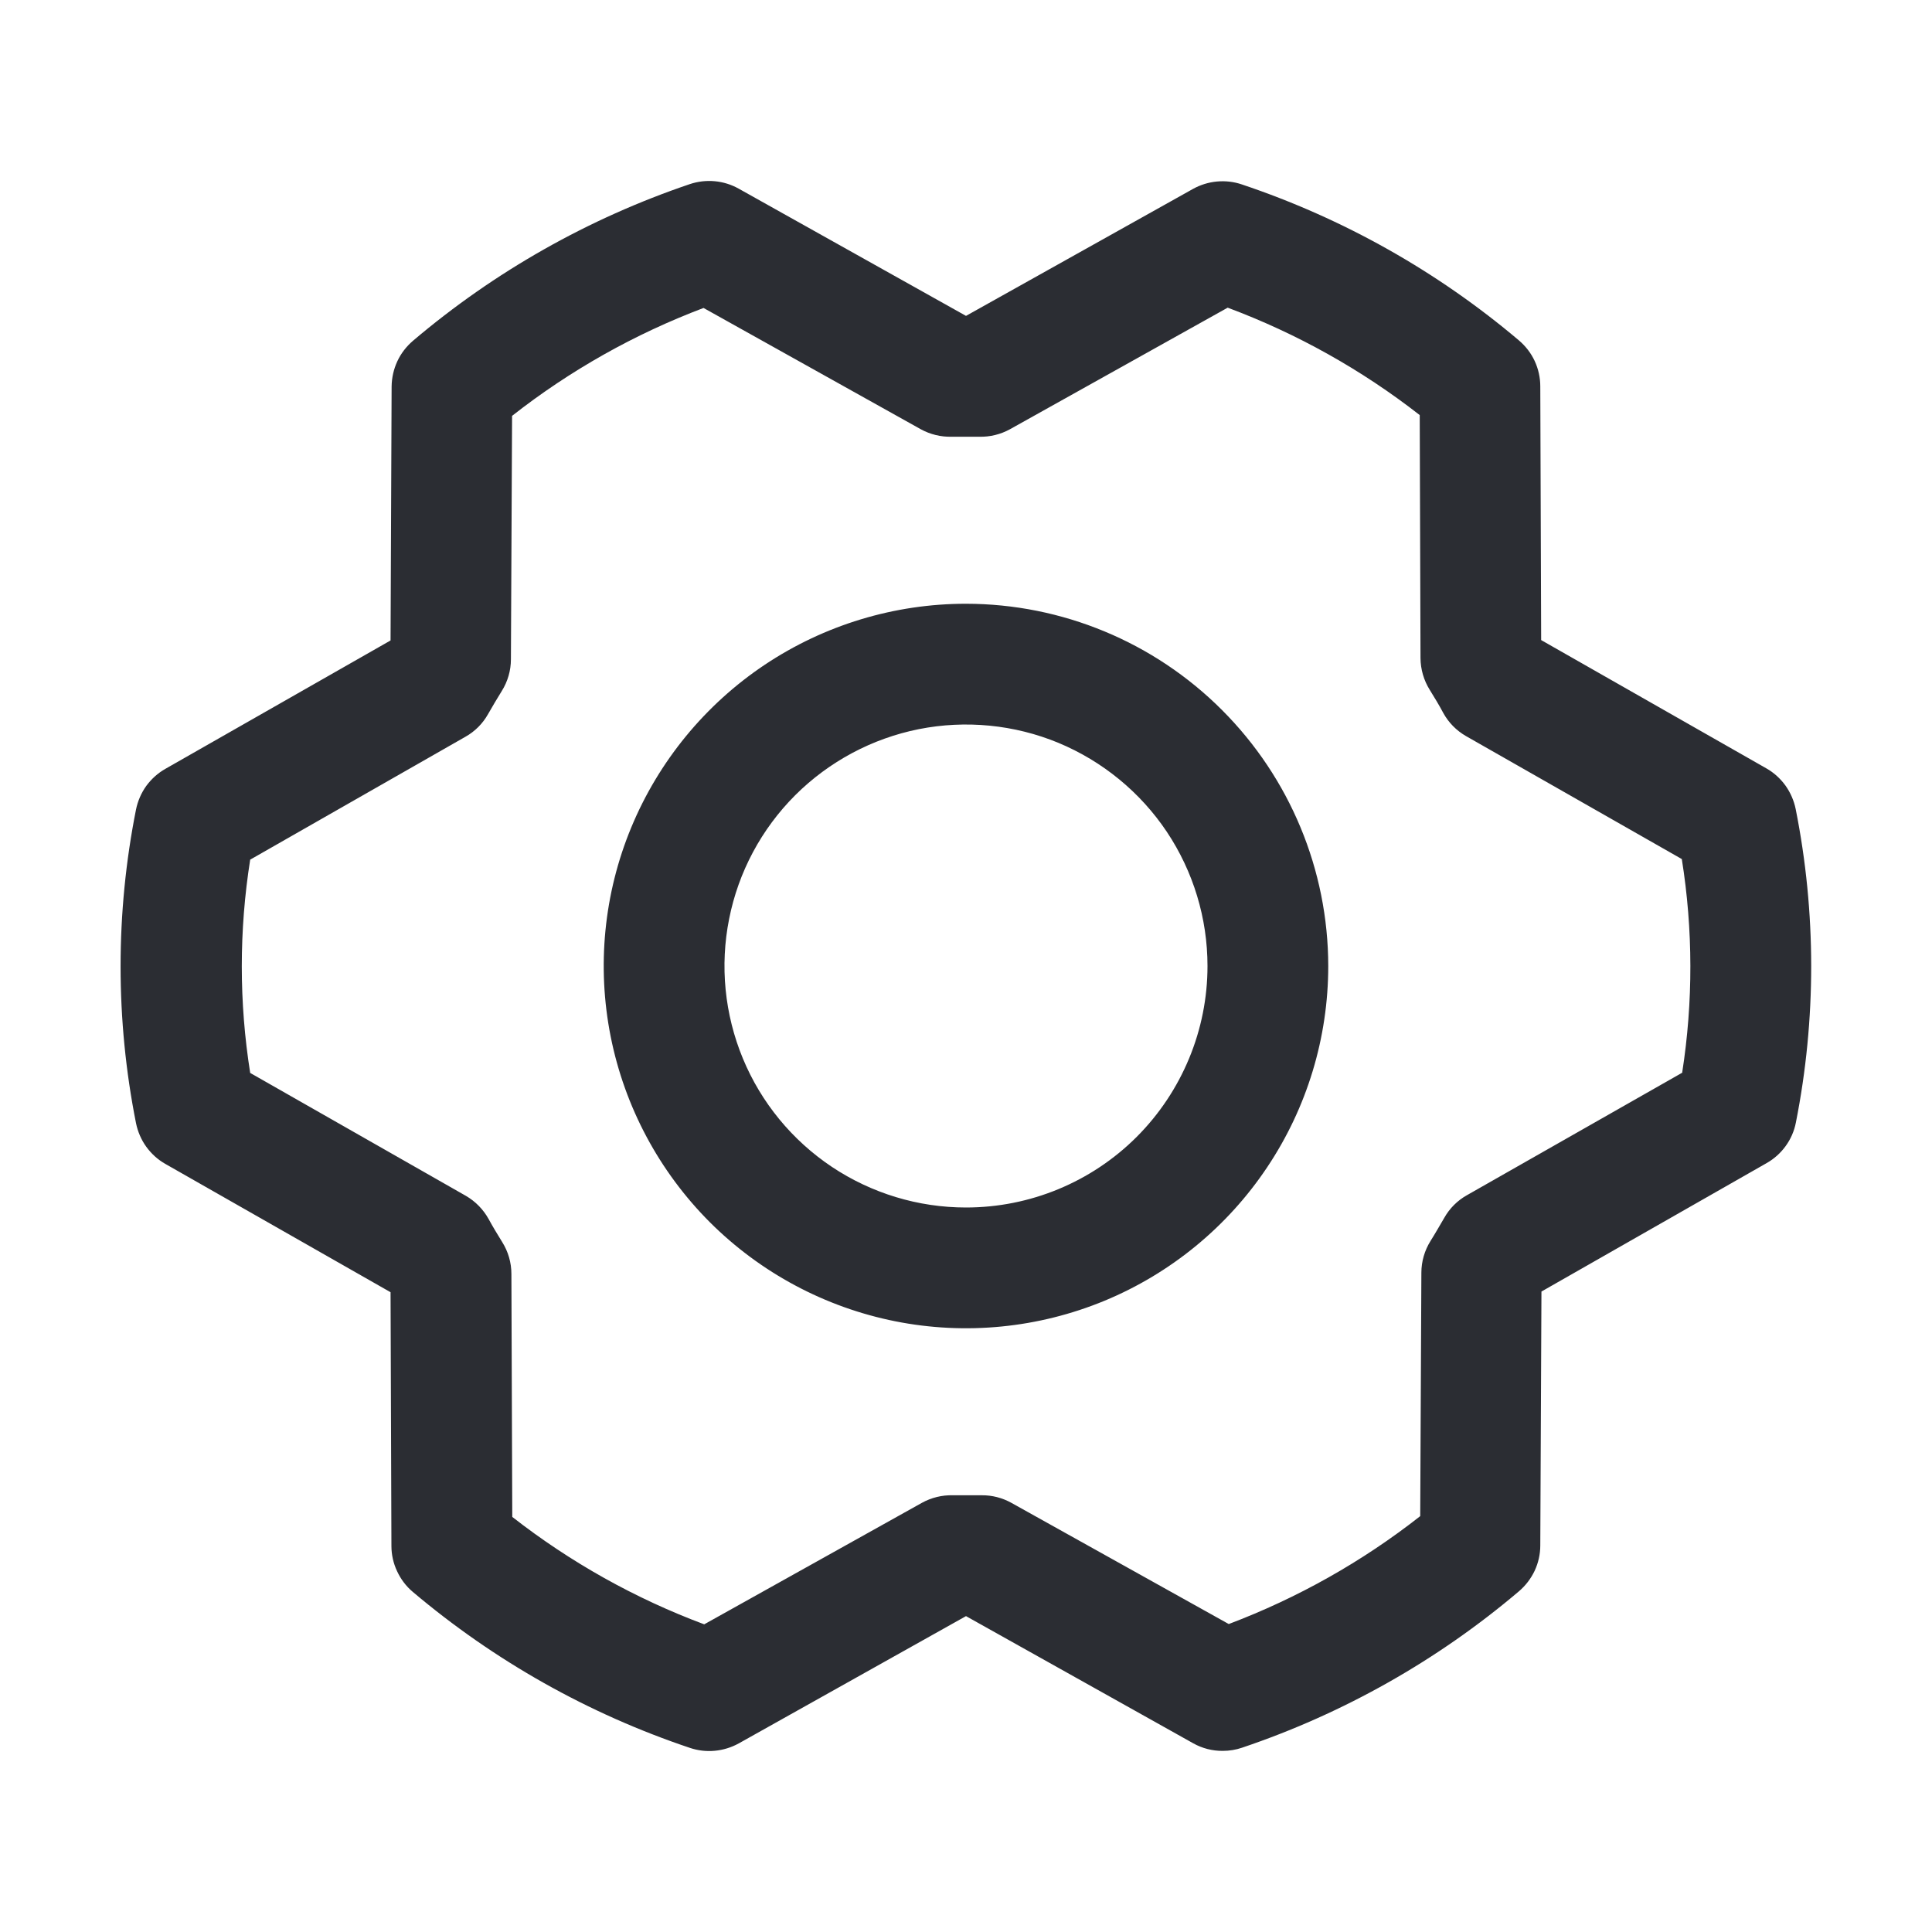 <svg width="20" height="20" viewBox="0 0 20 20" fill="none" xmlns="http://www.w3.org/2000/svg">
<path d="M10 6.25C9.258 6.25 8.533 6.47 7.916 6.882C7.3 7.294 6.819 7.88 6.535 8.565C6.251 9.25 6.177 10.004 6.322 10.732C6.467 11.459 6.824 12.127 7.348 12.652C7.873 13.176 8.541 13.533 9.268 13.678C9.996 13.823 10.75 13.748 11.435 13.465C12.12 13.181 12.706 12.7 13.118 12.083C13.53 11.467 13.75 10.742 13.75 10C13.749 9.006 13.353 8.053 12.65 7.35C11.947 6.646 10.994 6.251 10 6.25ZM10 12.5C9.505 12.5 9.022 12.353 8.611 12.079C8.2 11.804 7.879 11.414 7.69 10.957C7.501 10.5 7.451 9.997 7.548 9.512C7.644 9.027 7.882 8.582 8.232 8.232C8.582 7.883 9.027 7.645 9.512 7.548C9.997 7.452 10.5 7.501 10.957 7.69C11.413 7.88 11.804 8.2 12.079 8.611C12.353 9.022 12.5 9.506 12.5 10C12.5 10.663 12.236 11.299 11.768 11.768C11.299 12.237 10.663 12.5 10 12.5ZM18.589 8.376C18.571 8.288 18.535 8.205 18.483 8.132C18.43 8.059 18.363 7.998 18.285 7.954L15.954 6.626L15.945 3.999C15.945 3.909 15.925 3.819 15.887 3.737C15.849 3.655 15.793 3.583 15.724 3.524C14.879 2.809 13.905 2.261 12.855 1.909C12.773 1.881 12.685 1.871 12.598 1.879C12.511 1.887 12.427 1.913 12.351 1.955L10 3.27L7.647 1.953C7.57 1.91 7.486 1.884 7.399 1.876C7.312 1.868 7.224 1.878 7.141 1.906C6.092 2.261 5.12 2.811 4.276 3.527C4.207 3.586 4.151 3.658 4.113 3.74C4.075 3.822 4.055 3.911 4.054 4.002L4.043 6.63L1.712 7.959C1.634 8.003 1.567 8.064 1.514 8.136C1.462 8.209 1.426 8.292 1.408 8.38C1.195 9.452 1.195 10.556 1.408 11.627C1.426 11.715 1.462 11.799 1.514 11.871C1.567 11.944 1.634 12.005 1.712 12.049L4.043 13.377L4.052 16.004C4.052 16.094 4.072 16.184 4.111 16.266C4.149 16.348 4.204 16.421 4.273 16.479C5.119 17.194 6.092 17.742 7.142 18.094C7.225 18.122 7.312 18.132 7.399 18.124C7.486 18.116 7.57 18.09 7.647 18.048L10 16.73L12.353 18.047C12.446 18.099 12.551 18.126 12.658 18.125C12.726 18.125 12.794 18.114 12.858 18.092C13.907 17.738 14.88 17.189 15.724 16.473C15.793 16.414 15.848 16.342 15.887 16.26C15.925 16.178 15.945 16.089 15.945 15.998L15.957 13.37L18.287 12.041C18.365 11.997 18.433 11.936 18.485 11.864C18.538 11.791 18.574 11.708 18.591 11.62C18.803 10.549 18.802 9.446 18.589 8.376ZM17.417 11.103L15.185 12.373C15.087 12.428 15.006 12.509 14.951 12.607C14.905 12.685 14.858 12.768 14.809 12.846C14.747 12.945 14.714 13.059 14.714 13.175L14.702 15.695C14.102 16.166 13.434 16.542 12.72 16.812L10.469 15.557C10.375 15.505 10.27 15.478 10.163 15.479H10.148C10.054 15.479 9.958 15.479 9.864 15.479C9.752 15.476 9.642 15.503 9.544 15.557L7.29 16.815C6.575 16.548 5.905 16.173 5.303 15.703L5.294 13.188C5.294 13.071 5.261 12.957 5.199 12.858C5.151 12.78 5.103 12.702 5.058 12.619C5.003 12.52 4.922 12.437 4.824 12.38L2.59 11.107C2.474 10.376 2.474 9.631 2.59 8.899L4.818 7.627C4.916 7.572 4.997 7.491 5.052 7.393C5.097 7.315 5.145 7.232 5.194 7.154C5.256 7.055 5.289 6.941 5.289 6.825L5.301 4.305C5.901 3.834 6.569 3.458 7.283 3.188L9.531 4.443C9.629 4.497 9.74 4.524 9.851 4.521C9.946 4.521 10.041 4.521 10.136 4.521C10.248 4.524 10.358 4.497 10.456 4.443L12.709 3.185C13.424 3.452 14.095 3.827 14.697 4.297L14.705 6.813C14.706 6.929 14.739 7.043 14.801 7.142C14.849 7.22 14.897 7.298 14.941 7.381C14.996 7.481 15.077 7.563 15.176 7.62L17.41 8.893C17.527 9.625 17.528 10.371 17.414 11.103H17.417Z" fill="#2B2D33"/>
</svg>
